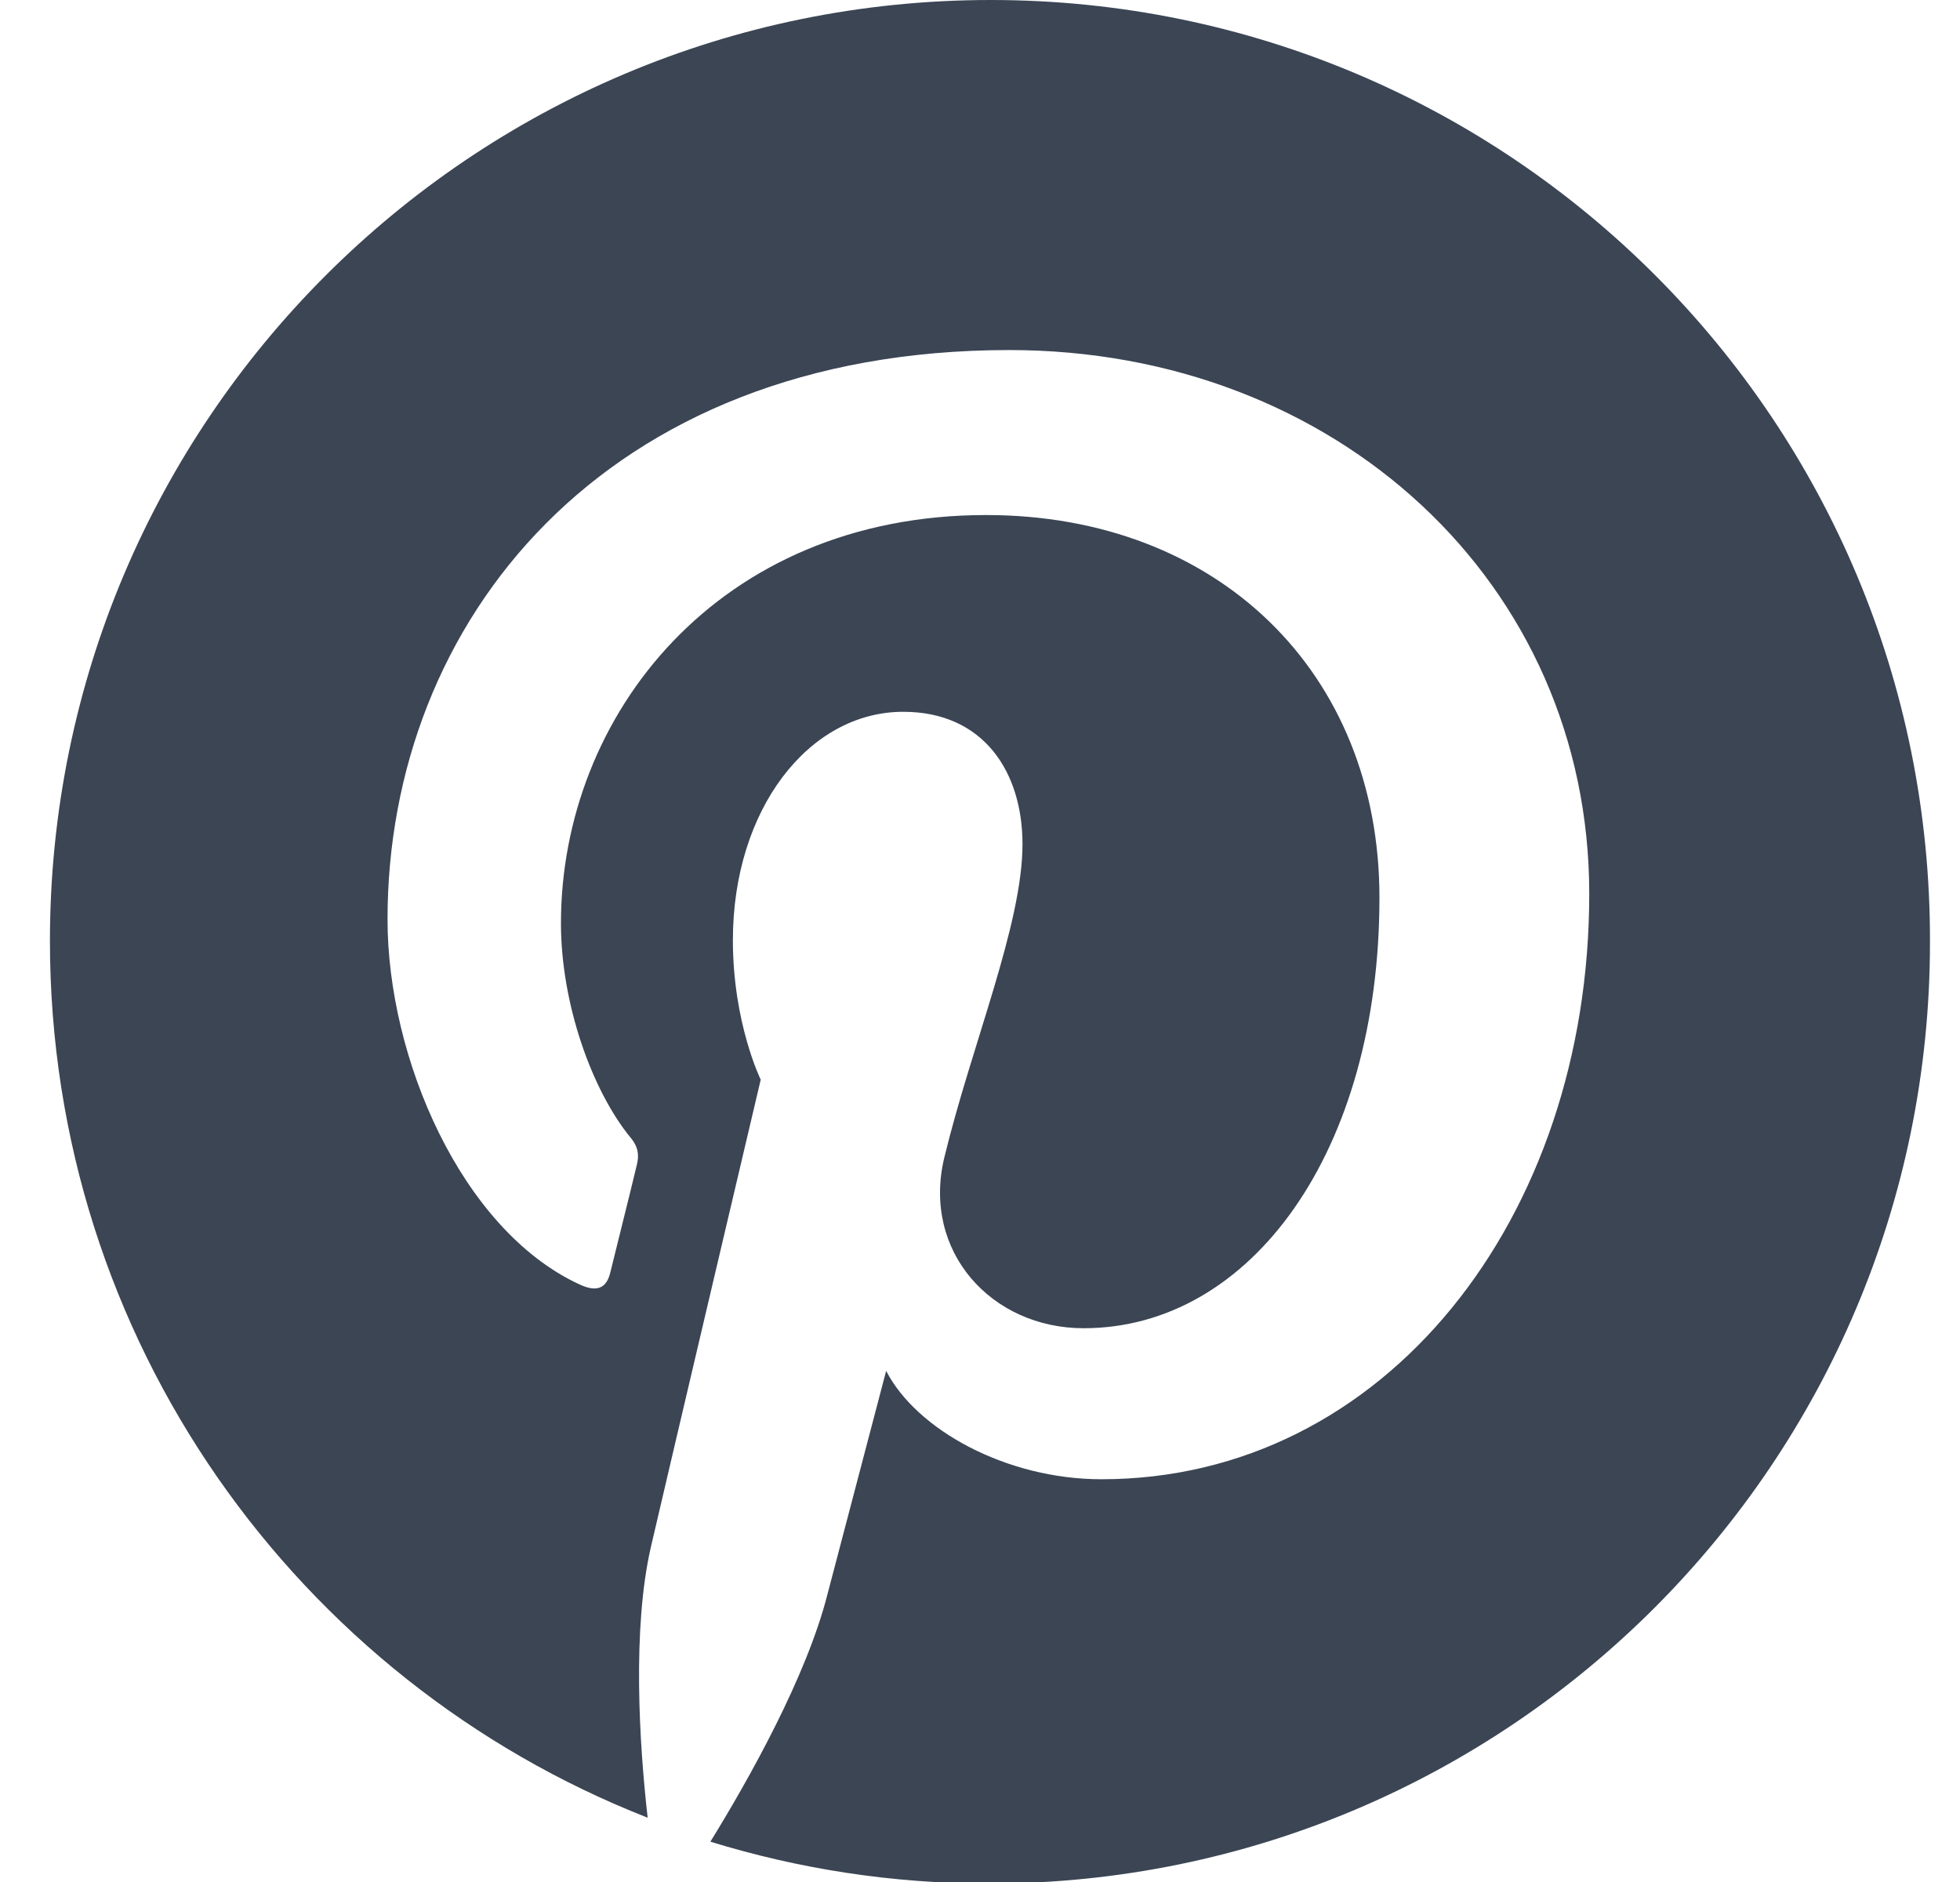 <svg width="25" height="24" viewBox="0 0 25 24" fill="none" xmlns="http://www.w3.org/2000/svg">
<g clip-path="url(#clip0_1213_12475)">
<path d="M12.637 0C6.01 0 0.637 5.373 0.637 12C0.637 17.086 3.797 21.432 8.261 23.18C8.153 22.232 8.064 20.77 8.301 19.733C8.518 18.795 9.703 13.768 9.703 13.768C9.703 13.768 9.348 13.047 9.348 11.99C9.348 10.321 10.316 9.077 11.521 9.077C12.548 9.077 13.042 9.847 13.042 10.765C13.042 11.793 12.39 13.333 12.044 14.765C11.758 15.96 12.647 16.938 13.822 16.938C15.955 16.938 17.595 14.686 17.595 11.447C17.595 8.573 15.53 6.568 12.578 6.568C9.16 6.568 7.155 9.126 7.155 11.773C7.155 12.8 7.55 13.906 8.044 14.509C8.143 14.627 8.153 14.736 8.123 14.854C8.034 15.23 7.827 16.049 7.787 16.217C7.738 16.435 7.61 16.484 7.382 16.375C5.881 15.674 4.943 13.491 4.943 11.723C4.943 7.941 7.689 4.464 12.874 4.464C17.032 4.464 20.271 7.427 20.271 11.398C20.271 15.536 17.664 18.864 14.049 18.864C12.834 18.864 11.689 18.232 11.303 17.482C11.303 17.482 10.701 19.773 10.553 20.336C10.286 21.383 9.555 22.686 9.061 23.486C10.187 23.832 11.373 24.02 12.617 24.02C19.244 24.02 24.617 18.647 24.617 12.02C24.637 5.373 19.264 0 12.637 0Z" fill="#3B4554"/>
</g>
<defs>
<clipPath id="clip0_1213_12475">
<rect width="24" height="24" fill="white" transform="translate(0.637)"/>
</clipPath>
</defs>
</svg>

